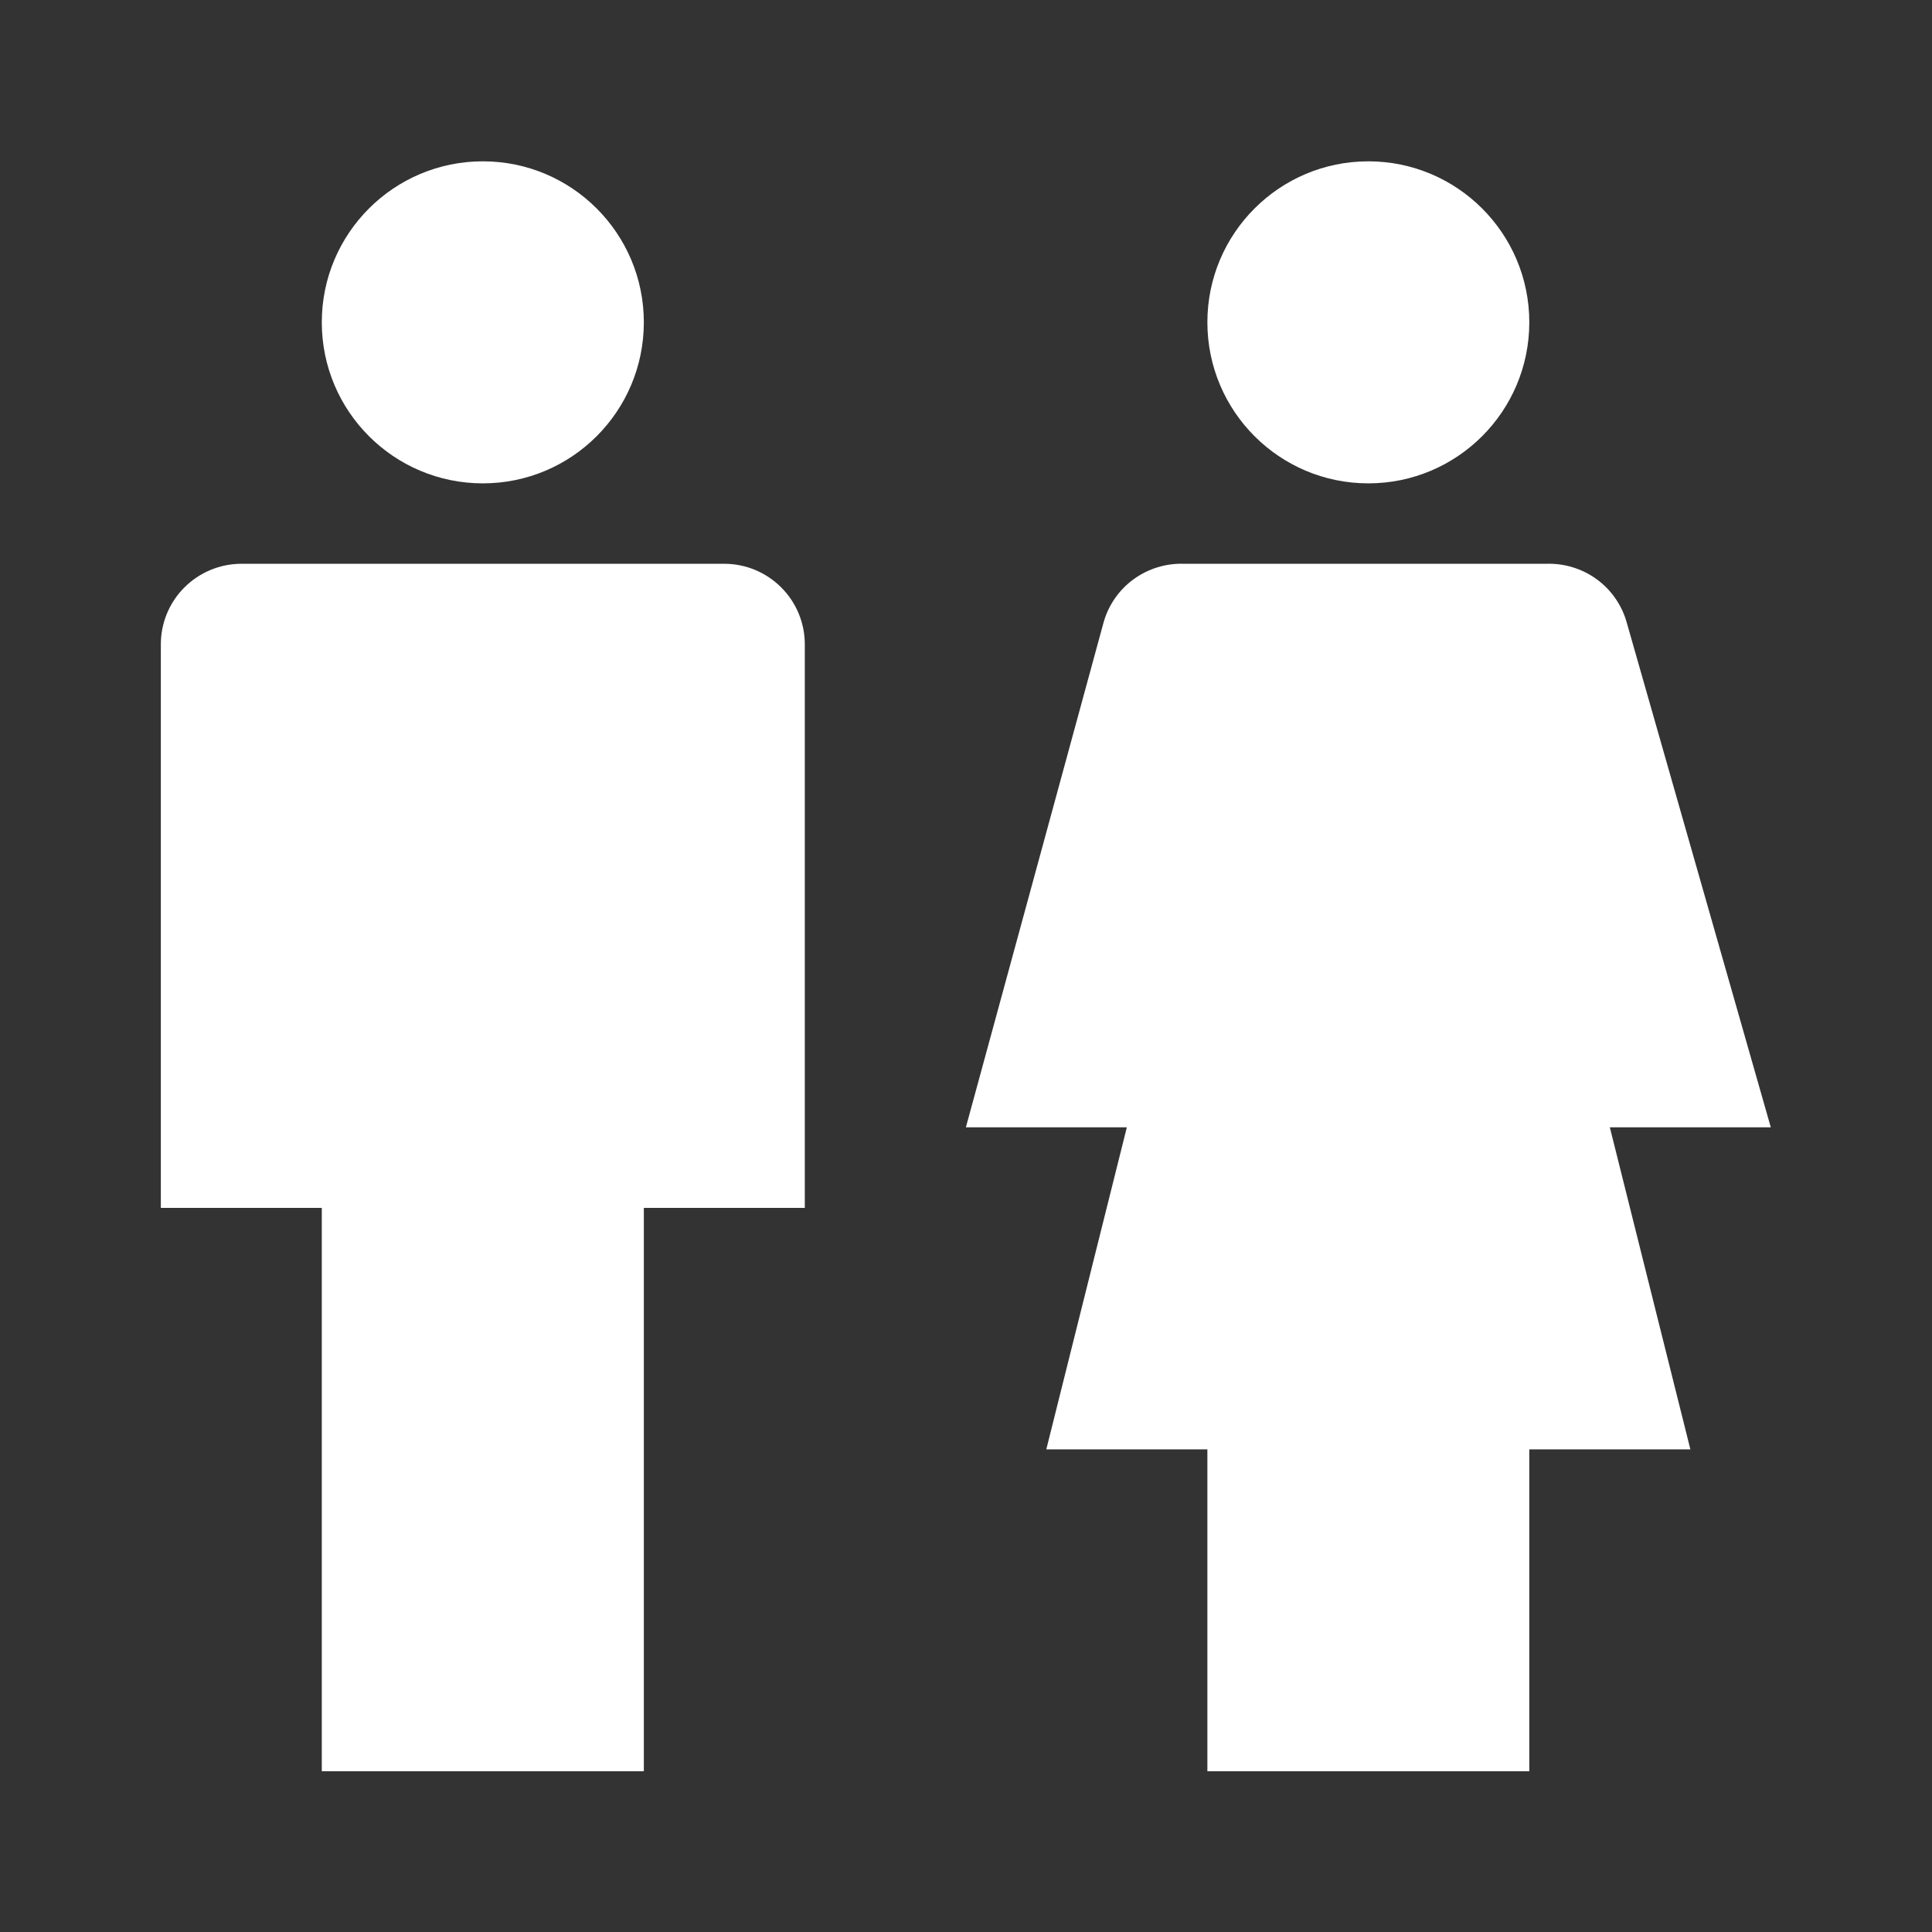 <svg width="16" height="16" viewBox="0 0 16 16" fill="none" xmlns="http://www.w3.org/2000/svg">
<rect x="0" y="0" width="16" height="16" fill="#333333" stroke="none"/>
<path d="M5.999 4.669H1.999C1.822 4.669 1.652 4.74 1.527 4.865C1.402 4.99 1.332 5.159 1.332 5.336V10.003H2.665V14.669H5.332V10.003H6.665V5.336C6.665 5.159 6.595 4.99 6.47 4.865C6.345 4.74 6.176 4.669 5.999 4.669Z" fill="white"/>
<path d="M13.472 5.156C13.432 5.012 13.344 4.885 13.223 4.797C13.102 4.709 12.955 4.664 12.805 4.669H9.805C9.656 4.664 9.509 4.709 9.388 4.797C9.267 4.885 9.179 5.012 9.139 5.156L7.999 9.336H9.332L8.665 12.003H9.999V14.669H12.665V12.003H13.999L13.332 9.336H14.665L13.472 5.156Z" fill="white"/>
<path d="M11.332 4.003C12.068 4.003 12.665 3.406 12.665 2.669C12.665 1.933 12.068 1.336 11.332 1.336C10.596 1.336 9.999 1.933 9.999 2.669C9.999 3.406 10.596 4.003 11.332 4.003Z" fill="white"/>
<path d="M3.999 4.003C4.735 4.003 5.332 3.406 5.332 2.669C5.332 1.933 4.735 1.336 3.999 1.336C3.262 1.336 2.665 1.933 2.665 2.669C2.665 3.406 3.262 4.003 3.999 4.003Z" fill="white"/>
</svg>
